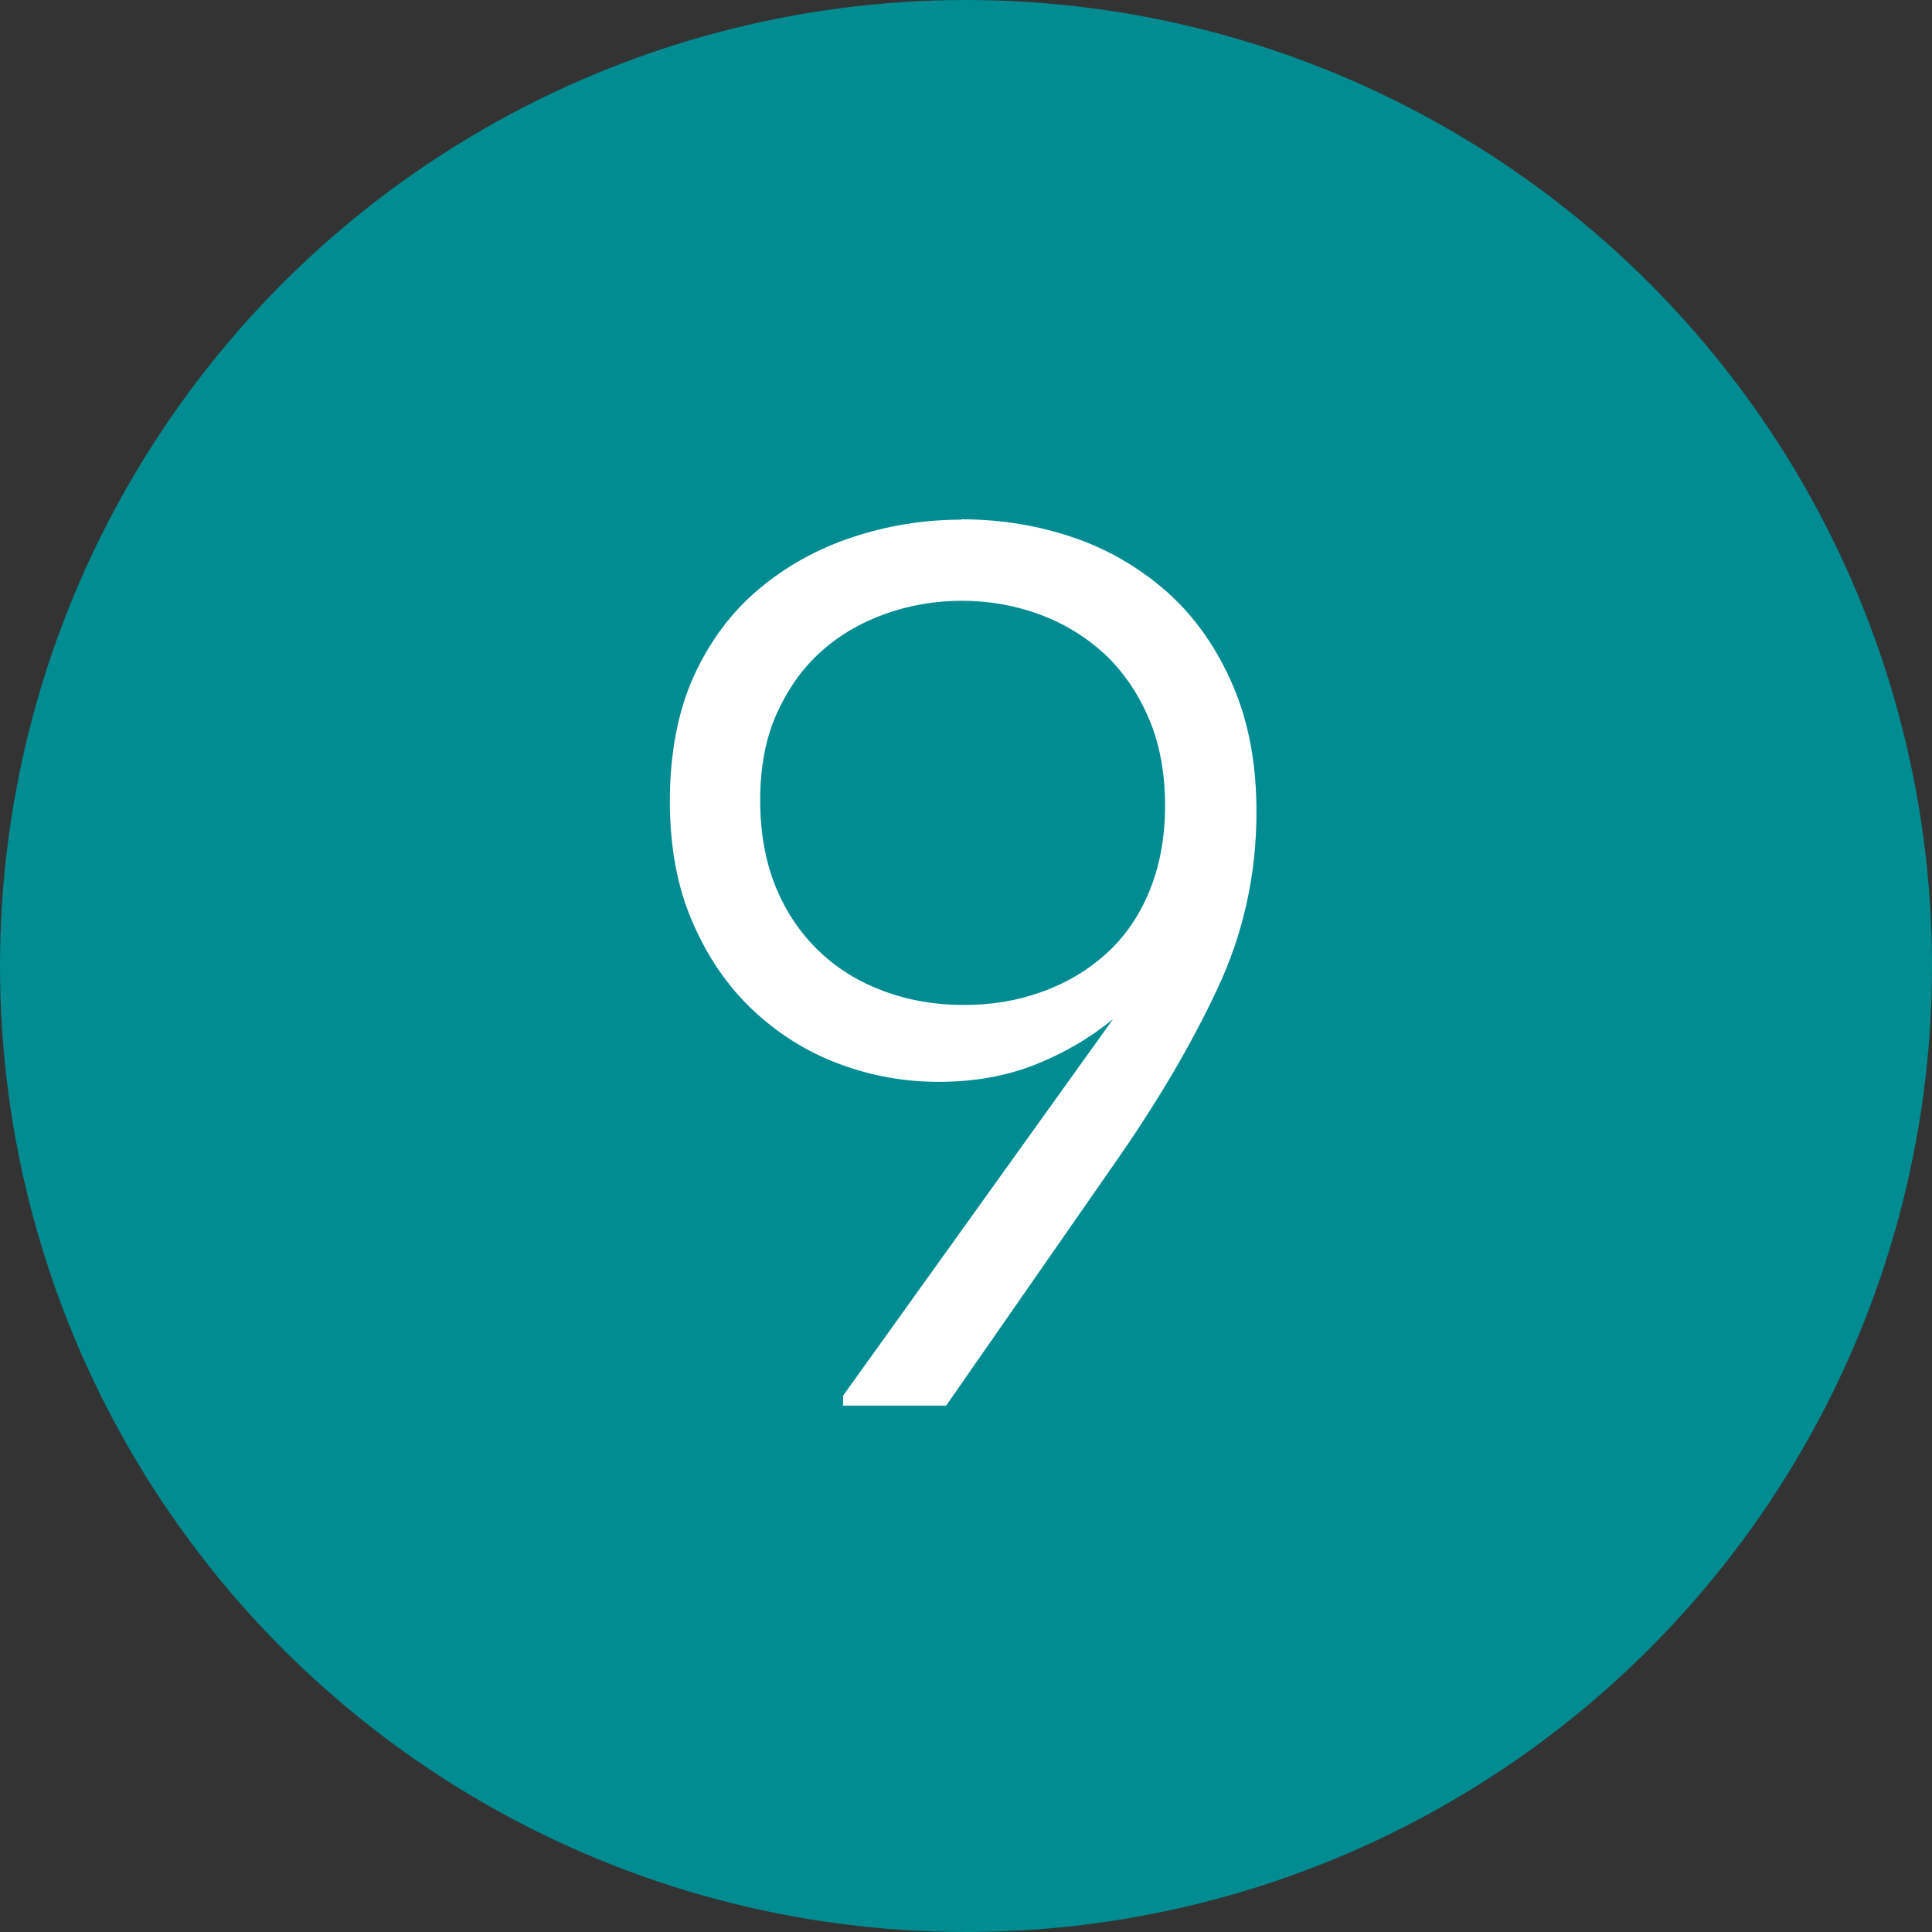 <?xml version="1.0" encoding="UTF-8"?> <svg xmlns="http://www.w3.org/2000/svg" id="_Слой_2" data-name="Слой 2" viewBox="0 0 54.54 54.54"><rect x="0" y="0" width="54.54" height="54.54" fill="#333333" stroke="none"/><defs><style> .cls-1 { fill: #008c91; } .cls-1, .cls-2 { stroke-width: 0px; } .cls-2 { fill: #fff; } </style></defs><g id="_Слой_1-2" data-name="Слой 1"><g><circle class="cls-1" cx="27.27" cy="27.27" r="27.27"></circle><path class="cls-2" d="M27.14,14.66c1.13,0,2.2.18,3.21.53,1,.35,1.88.88,2.64,1.56.76.69,1.36,1.55,1.81,2.59.45,1.04.67,2.23.67,3.58,0,1.77-.37,3.45-1.12,5.03-.74,1.58-1.73,3.25-2.96,5l-4.68,6.73h-2.91v-.28l7.62-10.63c-.66.54-1.4.97-2.21,1.29s-1.72.48-2.71.48-1.91-.17-2.82-.51c-.91-.34-1.72-.85-2.43-1.52-.71-.67-1.28-1.5-1.7-2.48-.43-.98-.64-2.12-.64-3.42s.22-2.52.67-3.51c.45-.99,1.06-1.81,1.83-2.46.77-.65,1.65-1.14,2.64-1.47.99-.33,2.02-.5,3.08-.5ZM27.17,16.96c-.76,0-1.48.12-2.18.37-.7.25-1.31.61-1.83,1.08-.52.47-.93,1.06-1.24,1.75-.31.7-.46,1.51-.46,2.43s.15,1.74.44,2.45c.29.71.7,1.31,1.22,1.81s1.13.87,1.83,1.13c.7.26,1.45.39,2.25.39s1.52-.12,2.21-.37c.7-.25,1.3-.61,1.82-1.08.52-.47.93-1.06,1.22-1.77.29-.71.44-1.51.44-2.41s-.15-1.74-.46-2.46c-.31-.72-.72-1.32-1.24-1.81-.52-.48-1.13-.86-1.83-1.12-.7-.26-1.44-.39-2.21-.39Z"></path></g></g></svg> 